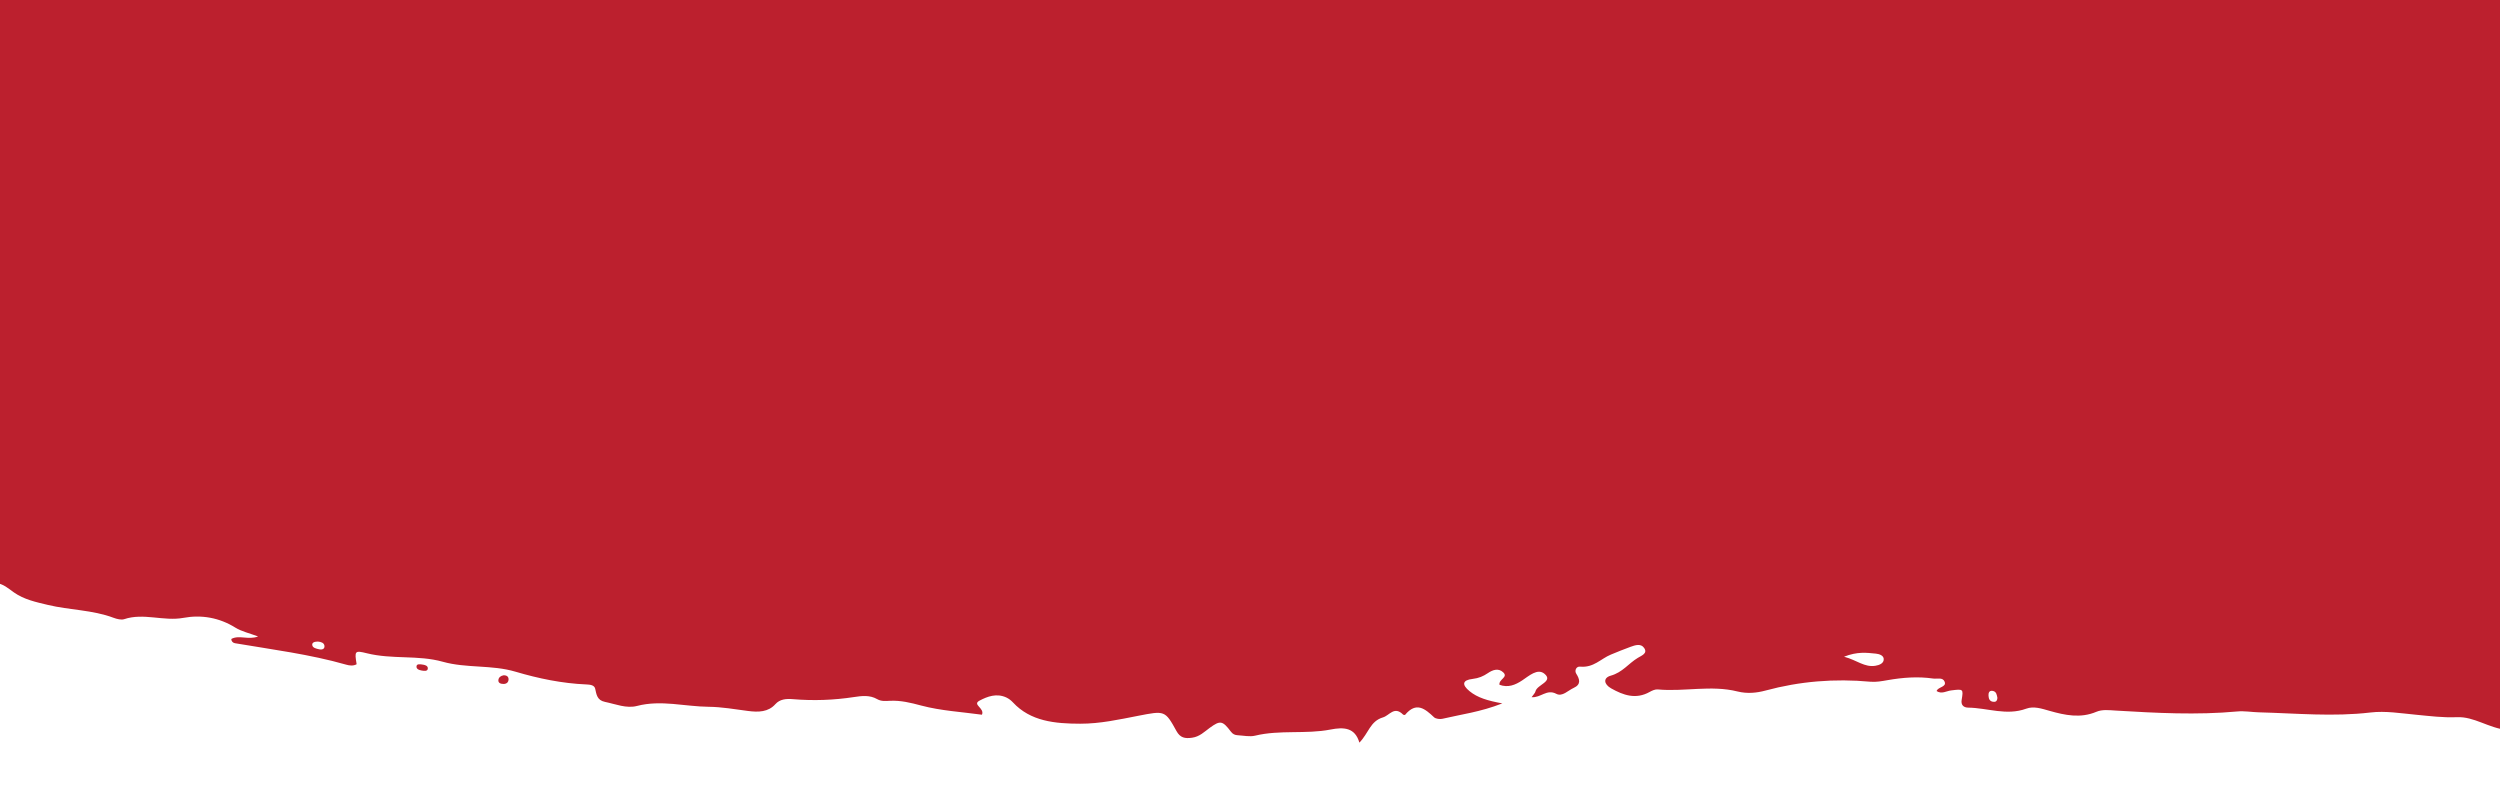 <svg viewBox="0 0 1920.08 604.98" xmlns="http://www.w3.org/2000/svg" data-name="Layer 1" id="Layer_1">
  <defs>
    <style>
      .cls-1 {
        fill: #bc202e;
        stroke-width: 0px;
      }
    </style>
  </defs>
  <path d="M328.58,513.18c.05,2.56-2.66,2.16-4.67,1.82-2.18-.38-4.44-1.22-3.97-3.52.31-1.53,2.25-1.52,5.21-.96.75.16,3.39.58,3.43,2.66Z" class="cls-1"></path>
  <path d="M390.58,521.97c-.11,1.97-1.45,3.34-3.88,3.33-2.31-.01-4.27-.83-3.91-3.2.29-1.89,1.79-3.08,4.05-3.47,2.63-.01,3.85,1.27,3.74,3.34Z" class="cls-1"></path>
  <path d="M-6.45,0v447.36c.96.1,1.91.2,2.87.29,6.04.57,10.06,4.38,14.33,7.38,7.77,5.44,16.69,7.34,26.04,9.57,16.67,4.01,34.28,3.77,50.42,9.88,2.49.94,5.97,1.81,8.18,1.06,14.87-5.02,30.27,1.8,45.44-1,13.88-2.57,27.61-.2,39.96,7.51,4.77,2.96,10.9,4.3,17.44,6.77-7.55,2.9-14.65-1.4-20.59,1.94.01,1.74,1.19,2.97,2.82,3.25,28.6,4.86,57.49,8.49,85.38,16.46,2.6.75,5.5,1.14,8.06-.32-1.68-10.19-1.5-10.76,7.9-8.41,9.58,2.38,19.41,2.72,29.21,3.07,9.8.35,19.56.77,28.99,3.42,18.32,5.15,37.58,2.2,56,7.68,17.49,5.18,35.71,8.98,54.35,9.76,2.86.12,6.13.48,6.76,3.25.98,4.33,1.39,8.9,7.49,10.15,8.15,1.66,16.46,5.26,24.73,3.1,18.39-4.79,36.67.5,54.97.67,10,.1,20.06,1.88,30.05,3.19,8.21,1.09,15.69.89,21.17-5.22,3.43-3.81,8.12-4.27,13.5-3.82,15.7,1.31,31.29.76,46.75-1.61,6.05-.93,12.24-1.69,17.9,1.57,3.1,1.79,6.33,1.48,9.71,1.3,8.39-.43,16,1.46,24.22,3.66,15.07,4.01,31.24,4.89,46.57,7.02,2.26-5.18-7.8-7.69-1.81-10.85,5.88-3.11,13.01-5.87,20.54-2.38,1.93.89,3.7,2.3,5.07,3.78,13.48,14.54,32.26,16.34,51.72,16.36,15.29.03,29.91-3.25,44.57-6.09,20.21-3.91,20.54-4.23,29.3,11.72,2.88,5.24,6.55,5.89,11.94,5.14,5.91-.83,9.44-4.57,13.66-7.63,8.03-5.84,9.8-5.53,16.19,2.93,1.48,1.96,3.02,2.65,5.23,2.78,4.47.26,9.3,1.32,13.37.33,18.96-4.62,38.94-1,57.9-4.7,10.31-2.02,18.85-1.55,22.2,10.05,7.12-7.26,8.22-16.48,18.15-19.4,4.96-1.47,8.65-8.96,15.42-2.14.27.27,1.39.37,1.53.2,8.6-10.37,15.3-4.7,22.31,1.91,1.19,1.12,4.43,1.56,6.31,1.12,14.25-3.37,29.14-5.18,46.07-11.83-11.41-2.07-19.13-4.43-25.19-9.39-6.09-4.99-5.5-8.51,2.31-9.4,4.81-.56,8.23-2.05,11.76-4.45,3.61-2.46,8.12-4.22,11.91-.5,3.83,3.75-3.67,5.2-2.99,9.45,6.62,2.42,12.13.16,17.48-3.39,5.14-3.39,11.8-9.56,17.15-5.02,6.98,5.92-5.83,8.28-6.98,13.48-.27,1.25-1.5,2.32-2.96,4.45,7.16.6,11.54-6.51,19.01-2.56,4.55,2.4,8.98-2.61,13.26-4.55,5.81-2.62,4.78-6.58,2.01-10.94-1.48-2.33-.07-5.7,2.98-5.41,10.39,1,15.84-6.07,23.61-9.25,5.01-2.05,10.01-4.14,15.12-5.97,3.59-1.29,7.98-2.81,10.49.96,2.7,4.05-1.71,5.62-4.91,7.53-7.15,4.27-11.61,11.09-20.83,13.68-5.89,1.66-5.35,6.54.35,9.74,9.3,5.24,18.93,8.72,29.61,2.72,1.79-1.01,4.18-2.09,6.16-1.91,20.43,1.91,40.99-3.51,61.33,1.58,7.32,1.81,14.47,1.17,21.46-.72,26.26-7.11,53.07-9.33,80.61-6.77,4.33.4,8.9-.47,13.24-1.23,11.55-2,23.1-2.93,34.89-1.22,3.12.45,7.29-1.17,8.78,2.34,1.84,4.33-5.24,4.02-6.11,7.29,3.93,2.53,7.47-.04,11.03-.49,9.42-1.17,9.63-1.28,8.19,7.29-.64,3.81,1.41,5.86,5.03,5.91,14.83.21,29.52,6.36,44.58.8,5.82-2.15,11.99,0,17.97,1.69,11.82,3.36,23.74,5.87,35.86.72,4.6-1.96,9.88-1.25,14.9-.95,31.11,1.87,62.2,3.56,93.3.69,5.46-.53,11.12.52,16.7.66,28.56.75,57.09,3.51,85.7.12,11.46-1.37,23.41.66,34.84,1.72,10.49.99,20.67,2.35,31.36,1.89,13.61-.59,23.97,8.26,38.88,9.88l4.16-.72V0H-6.45ZM245.12,498.68c-2.15-.46-4.9-1.06-5.27-3.09-.44-2.35,2.05-2.81,4.36-2.85,2.37.23,4.63.94,4.97,3.15.35,2.33-1.45,3.35-4.06,2.79ZM1440.31,511.34c-8.39,1.32-14.03-4.29-24.02-6.97,10.28-4.08,17.41-3.05,24.43-2.36,2.66.26,5.84,1.39,6.04,4.02.25,3.4-3.32,4.82-6.45,5.31ZM1531.63,539.03c-3.5.03-4.25-2.31-4.39-4.67-.11-1.86.29-4.19,3.14-3.74,3.09.5,3.23,3.27,3.69,5.37-.07,1.57-.65,3.03-2.44,3.04Z" class="cls-1"></path>
</svg>